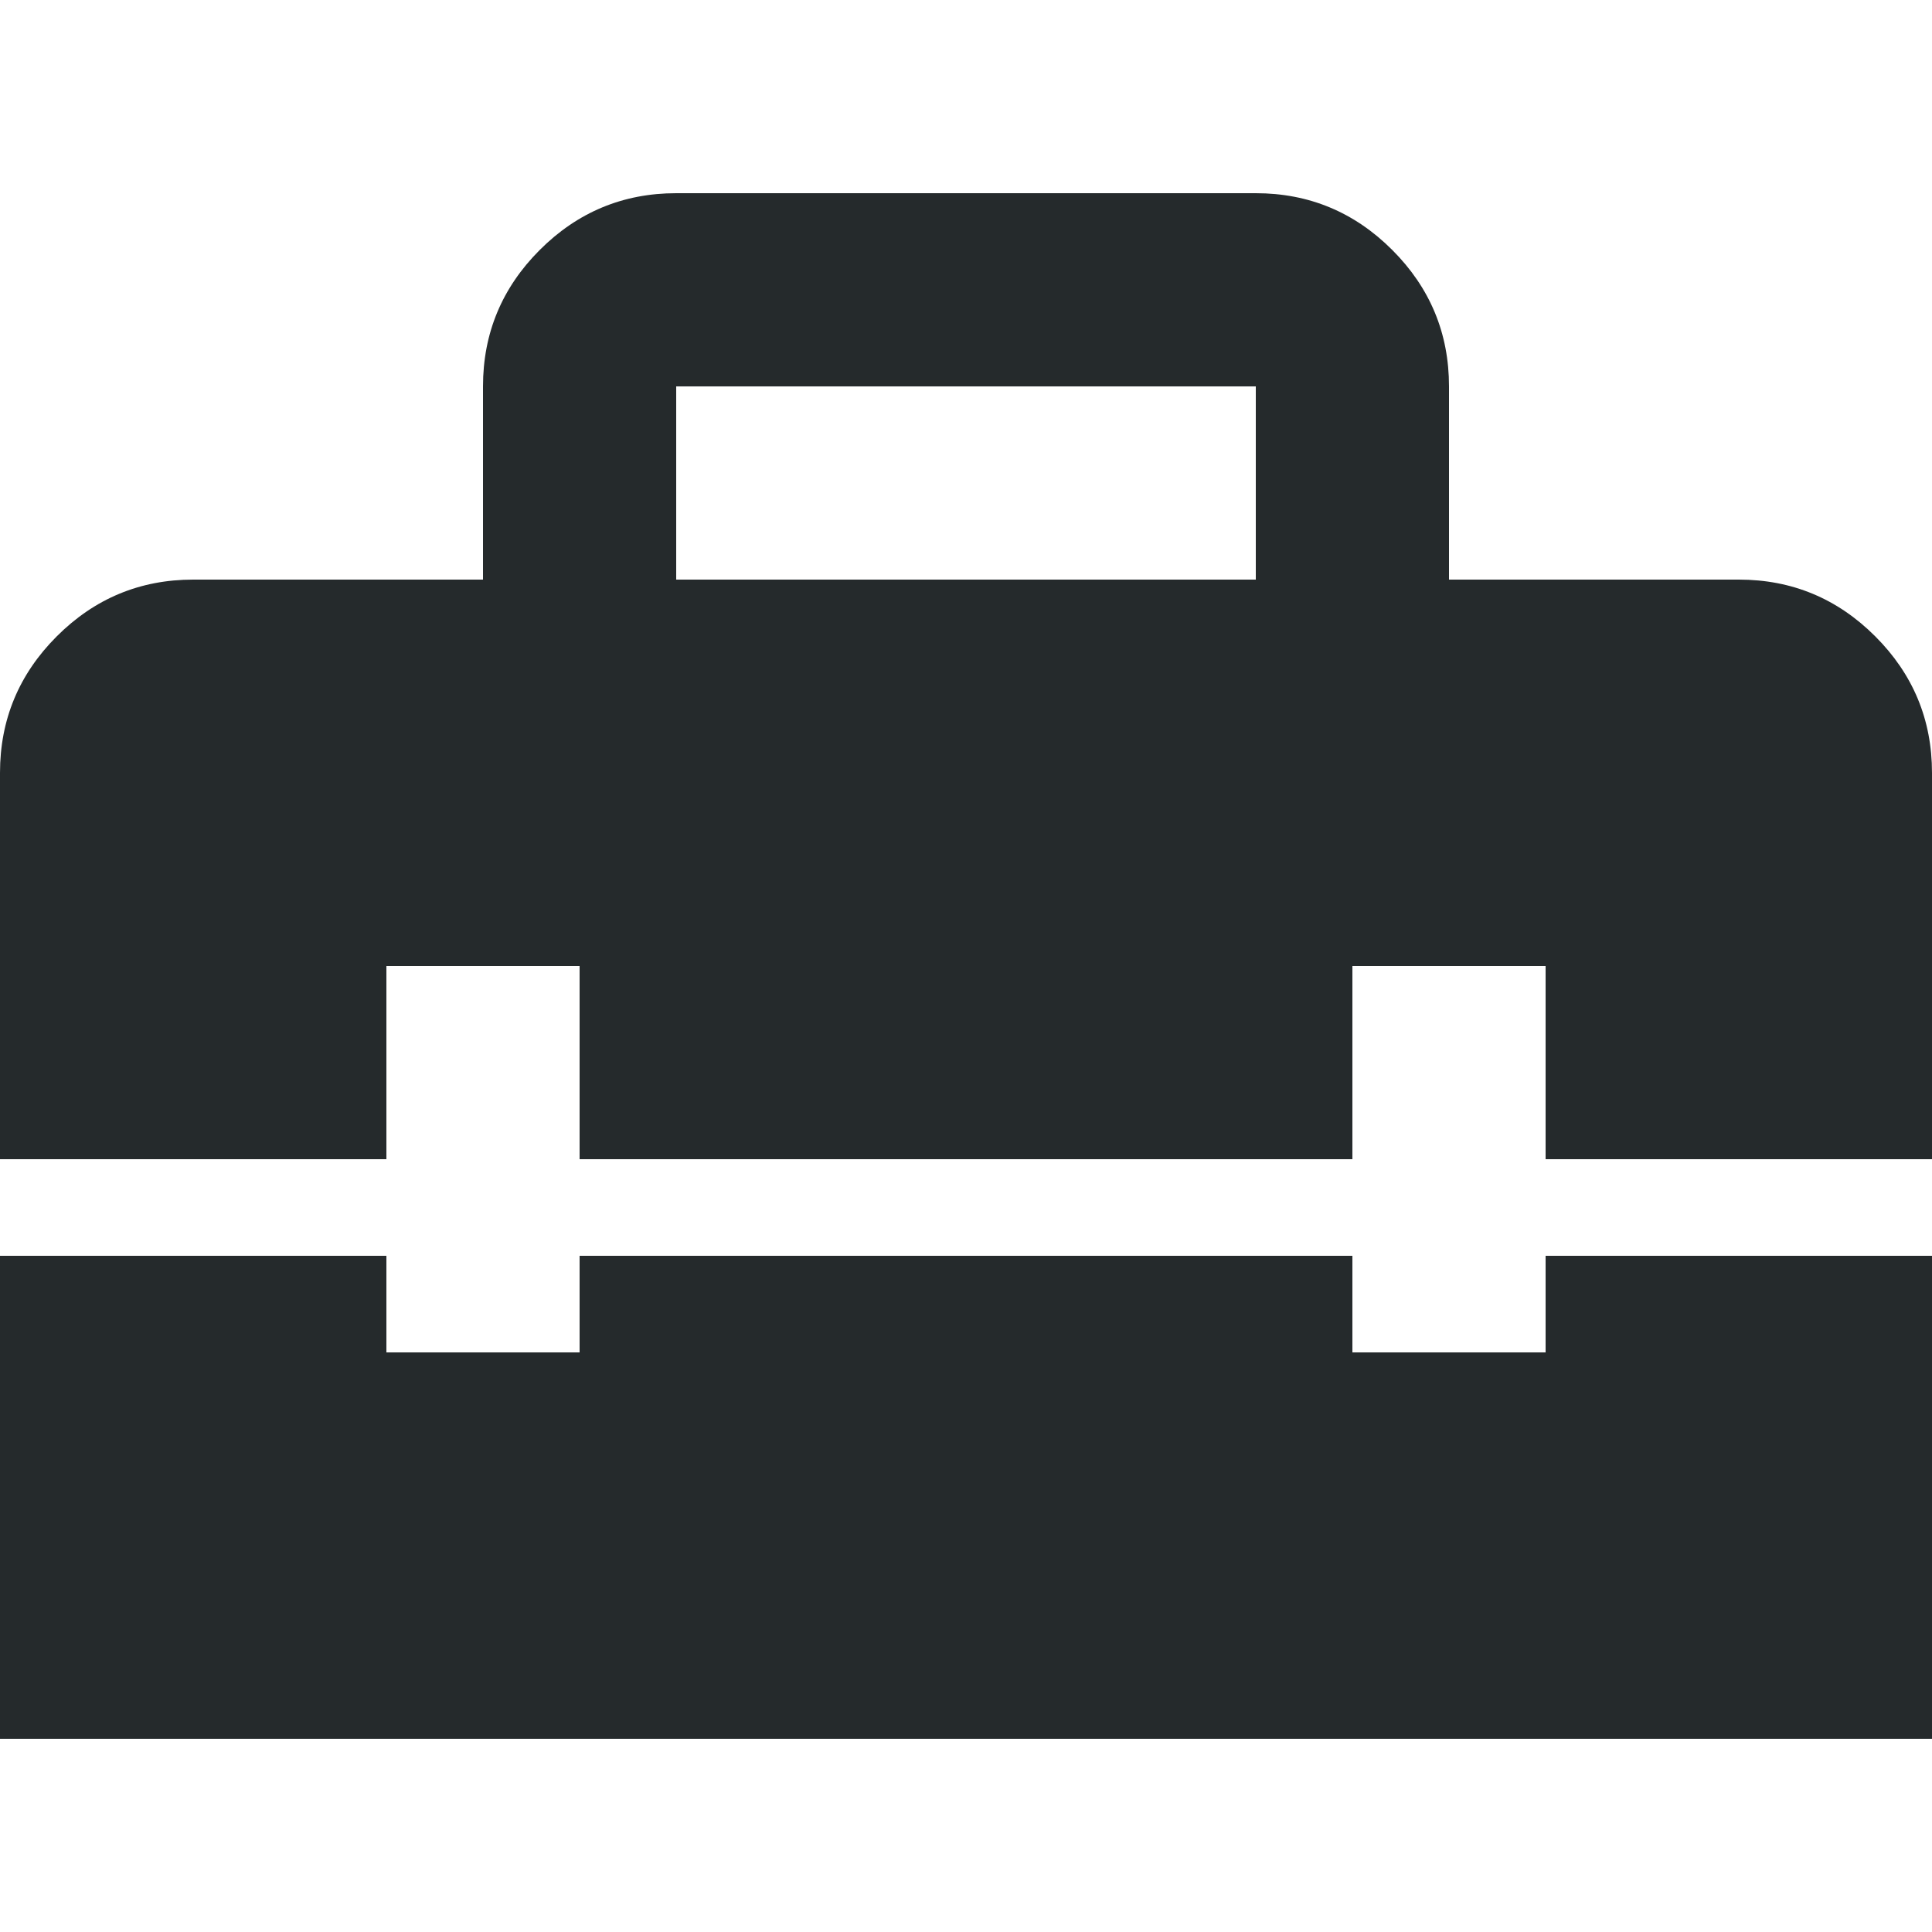 <svg width="16" height="16" viewBox="0 0 16 16" fill="none" xmlns="http://www.w3.org/2000/svg">
<path d="M5.6 4.8H10.4V3.2H5.6V4.8ZM0 14.4V10.4H3.2V11.2H4.8V10.4H11.2V11.2H12.8V10.4H16V14.4H0ZM0 9.6V6.4C0 5.96 0.157 5.583 0.47 5.27C0.783 4.957 1.16 4.8 1.6 4.8H4V3.2C4 2.76 4.157 2.383 4.47 2.07C4.783 1.757 5.16 1.6 5.6 1.6H10.4C10.84 1.6 11.217 1.757 11.53 2.07C11.843 2.383 12 2.76 12 3.2V4.8H14.4C14.84 4.8 15.217 4.957 15.53 5.27C15.843 5.583 16 5.96 16 6.4V9.6H12.8V8H11.2V9.6H4.8V8H3.2V9.6H0Z" fill="#252A2C"/>
</svg>

